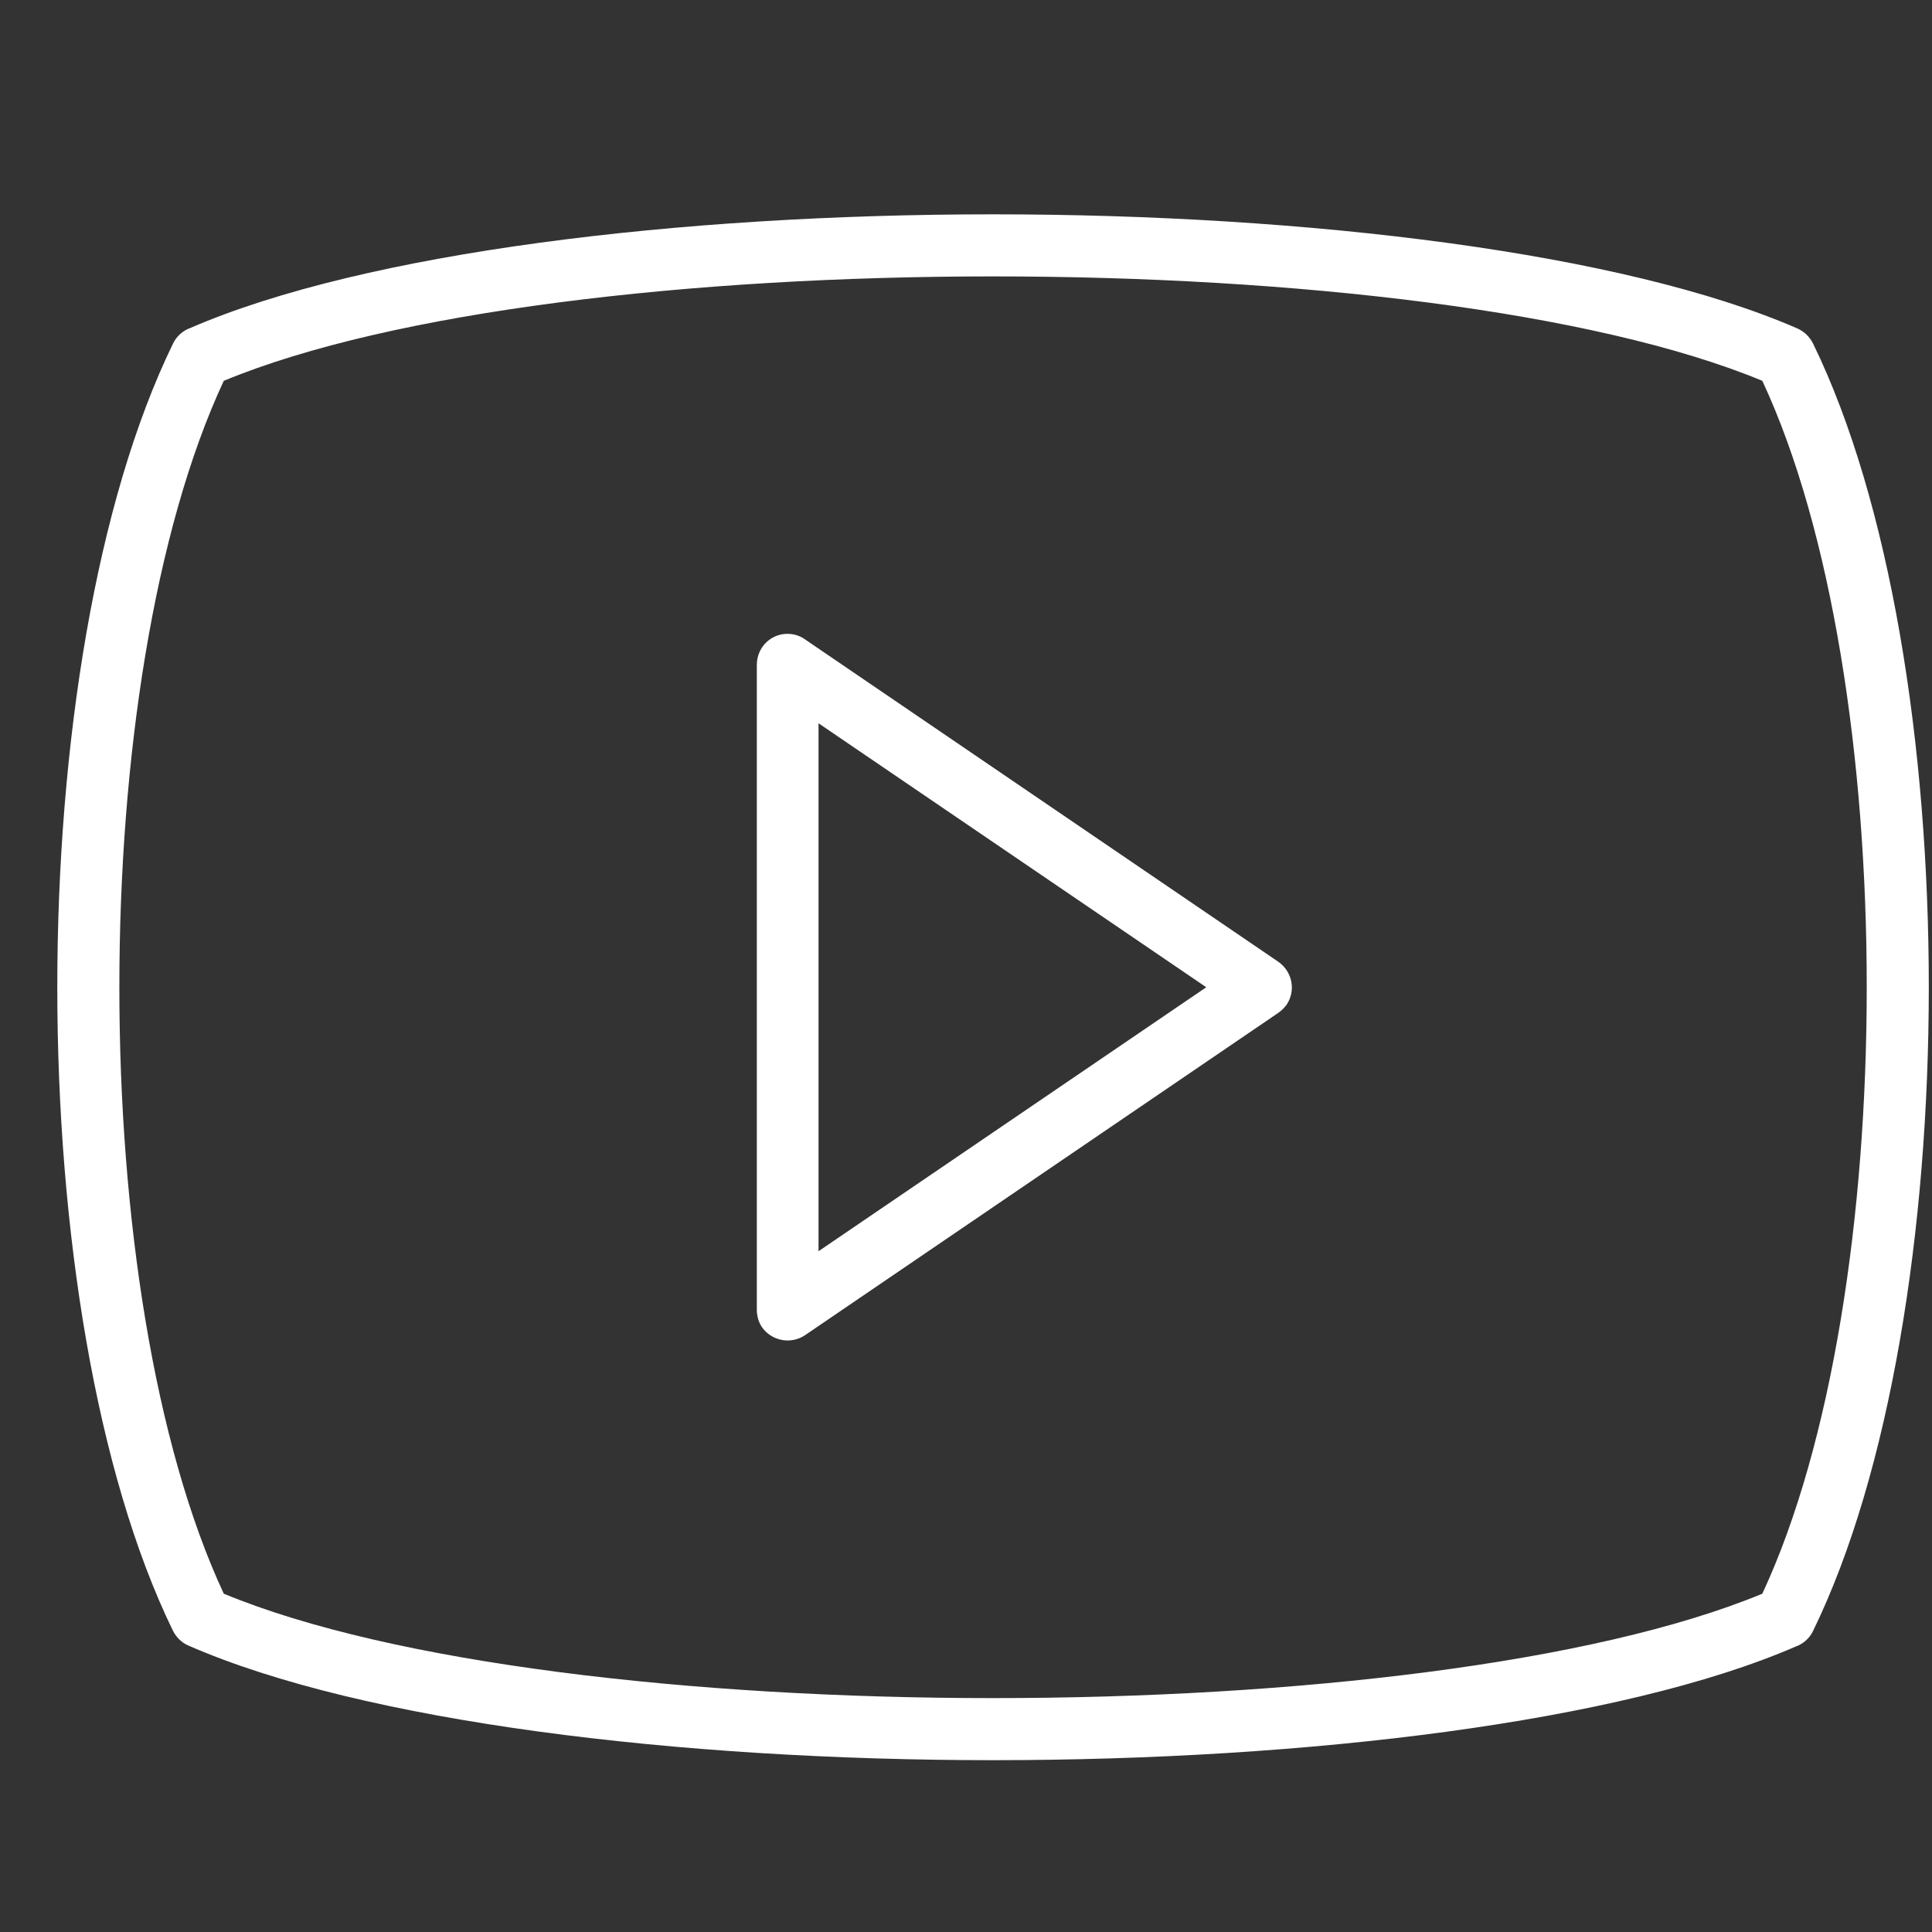 <?xml version="1.0" encoding="UTF-8"?>
<!-- Generated by Pixelmator Pro 3.6.7 -->
<svg width="200" height="200" viewBox="0 0 200 200" xmlns="http://www.w3.org/2000/svg">
    <rect x="0" y="0" width="200" height="200" fill="#333333" stroke="none"/>
    <g id="Layerx00201">
        <g id="2744577799920">
            <path id="Path" fill="none" stroke="none" d="M -70 -70.6 L 275.6 -70.6 L 275.6 275 L -70 275 Z"/>
            <path id="path1" fill="#ffffff" stroke="none" d="M 17.912 168.833 C 9.937 152.468 5.931 127.296 5.931 102.2 C 5.931 77.104 9.937 51.932 17.912 35.567 C 18.29 34.773 18.97 34.206 19.726 33.942 C 37.792 26.118 70.334 22.187 102.8 22.187 C 135.38 22.187 168.072 26.156 186.101 34.017 C 186.819 34.357 187.348 34.887 187.688 35.567 C 195.663 51.932 199.669 77.104 199.669 102.2 C 199.669 127.296 195.663 152.468 187.688 168.833 C 187.31 169.627 186.63 170.194 185.874 170.458 C 167.808 178.282 135.266 182.213 102.8 182.213 C 70.22 182.213 37.528 178.244 19.499 170.345 C 18.781 170.043 18.252 169.476 17.912 168.833 Z M 12.356 102.2 C 12.356 125.86 15.946 149.482 23.165 164.978 C 40.589 172.197 71.657 175.787 102.8 175.787 C 133.981 175.787 165.011 172.197 182.435 164.978 C 189.654 149.482 193.244 125.86 193.244 102.2 C 193.244 78.54 189.654 54.918 182.435 39.422 C 165.011 32.203 133.981 28.613 102.8 28.613 C 71.619 28.613 40.589 32.203 23.165 39.422 C 15.946 54.918 12.356 78.54 12.356 102.2 Z"/>
            <path id="path2" fill="#ffffff" stroke="none" d="M 83.487 66.294 L 132.318 99.554 C 133.792 100.575 134.17 102.54 133.187 104.014 C 132.923 104.354 132.62 104.657 132.28 104.883 L 83.335 138.219 C 81.861 139.202 79.896 138.824 78.876 137.387 C 78.498 136.82 78.346 136.178 78.346 135.573 L 78.346 68.827 C 78.346 67.05 79.745 65.614 81.521 65.614 C 82.277 65.614 82.957 65.879 83.487 66.294 Z M 124.872 102.2 L 84.734 74.874 L 84.734 129.526 L 124.872 102.2 Z"/>
        </g>
    </g>
</svg>
